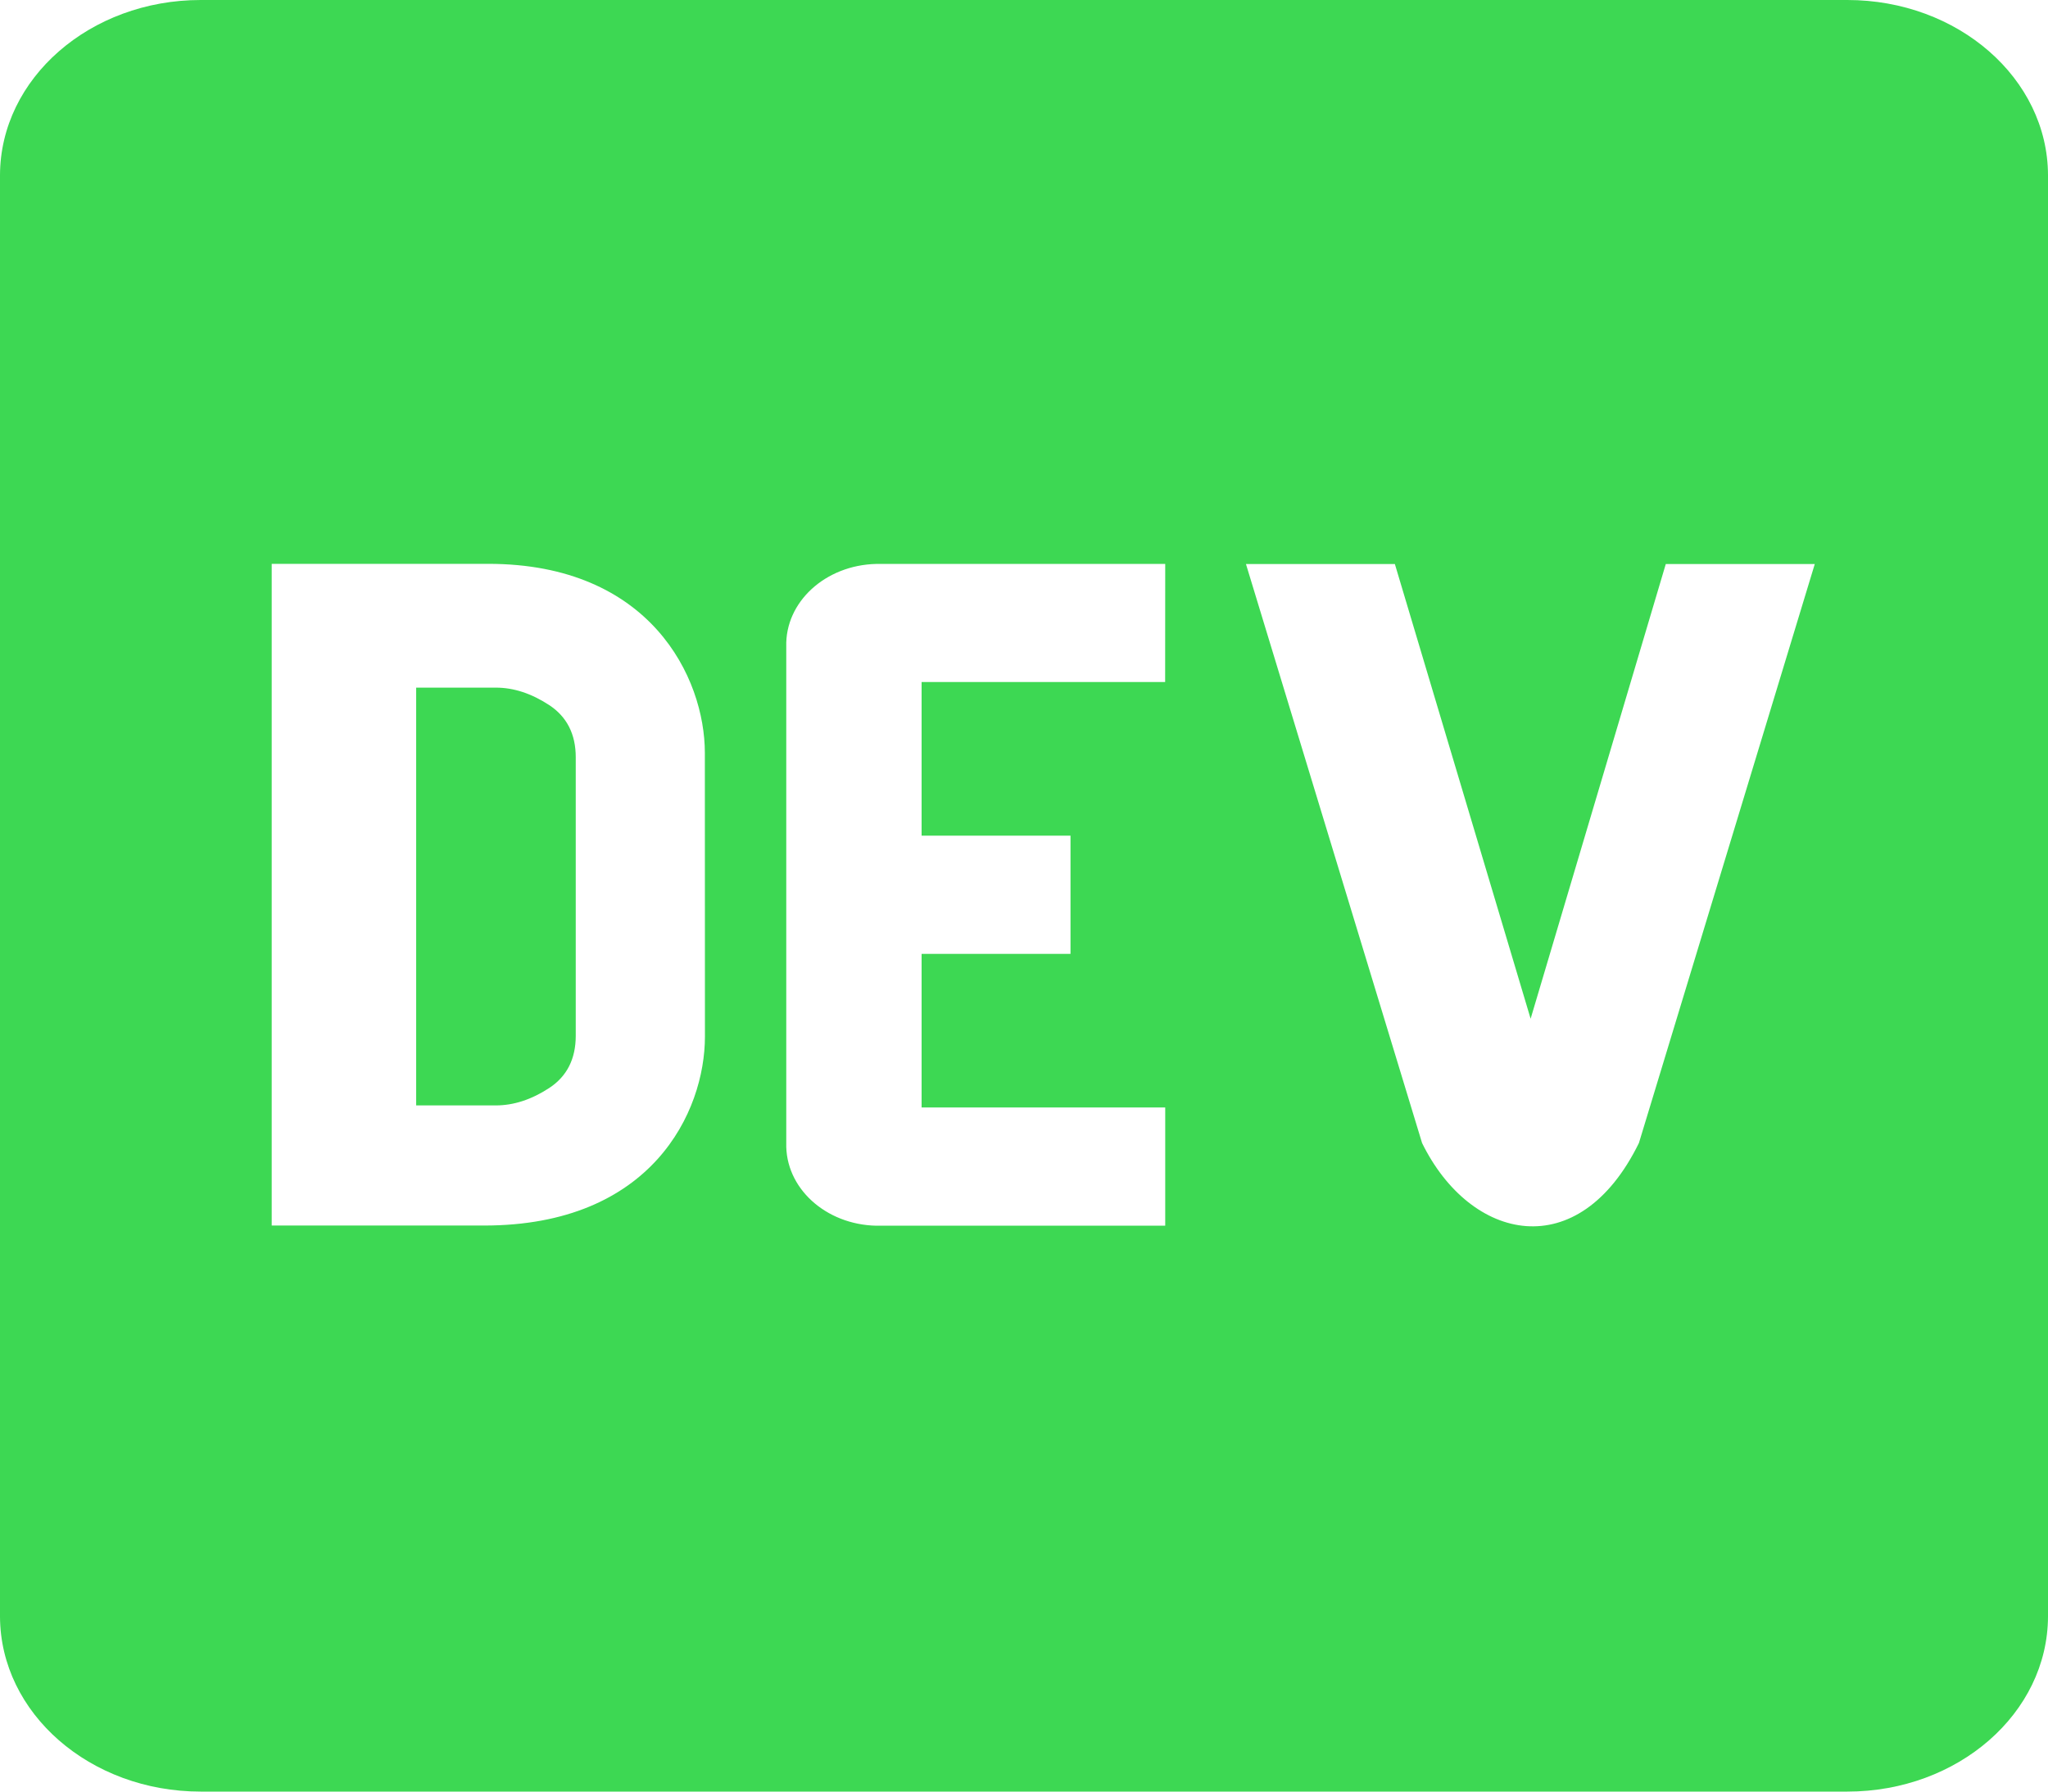 <svg width="24" height="21" viewBox="0 0 24 21" fill="none" xmlns="http://www.w3.org/2000/svg">
  <path d="M6.435 8.264C6.227 8.128 6.019 8.06 5.811 8.06H4.877V12.957H5.811C6.019 12.957 6.228 12.889 6.436 12.753C6.643 12.617 6.747 12.413 6.747 12.141V8.876C6.747 8.604 6.642 8.4 6.435 8.264ZM21.648 0H2.352C1.055 0 0.003 0.919 0 2.053V18.947C0.003 20.082 1.055 21 2.352 21H21.648C22.945 21 23.997 20.082 24 18.947V2.053C23.997 0.919 22.945 0 21.648 0ZM8.261 12.15C8.261 13.031 7.639 14.367 5.67 14.365H3.184V6.609H5.723C7.621 6.609 8.26 7.943 8.26 8.825L8.261 12.15ZM13.654 7.994H10.8V9.795H12.545V11.181H10.8V12.981H13.655V14.367H10.324C9.726 14.381 9.229 13.968 9.214 13.444V7.58C9.199 7.057 9.672 6.623 10.27 6.61H13.655L13.654 7.994ZM19.206 13.398C18.499 14.839 17.232 14.553 16.665 13.398L14.601 6.611H16.346L17.937 11.941L19.521 6.611H21.267L19.206 13.398Z" fill="#3DD853"/>
</svg>
